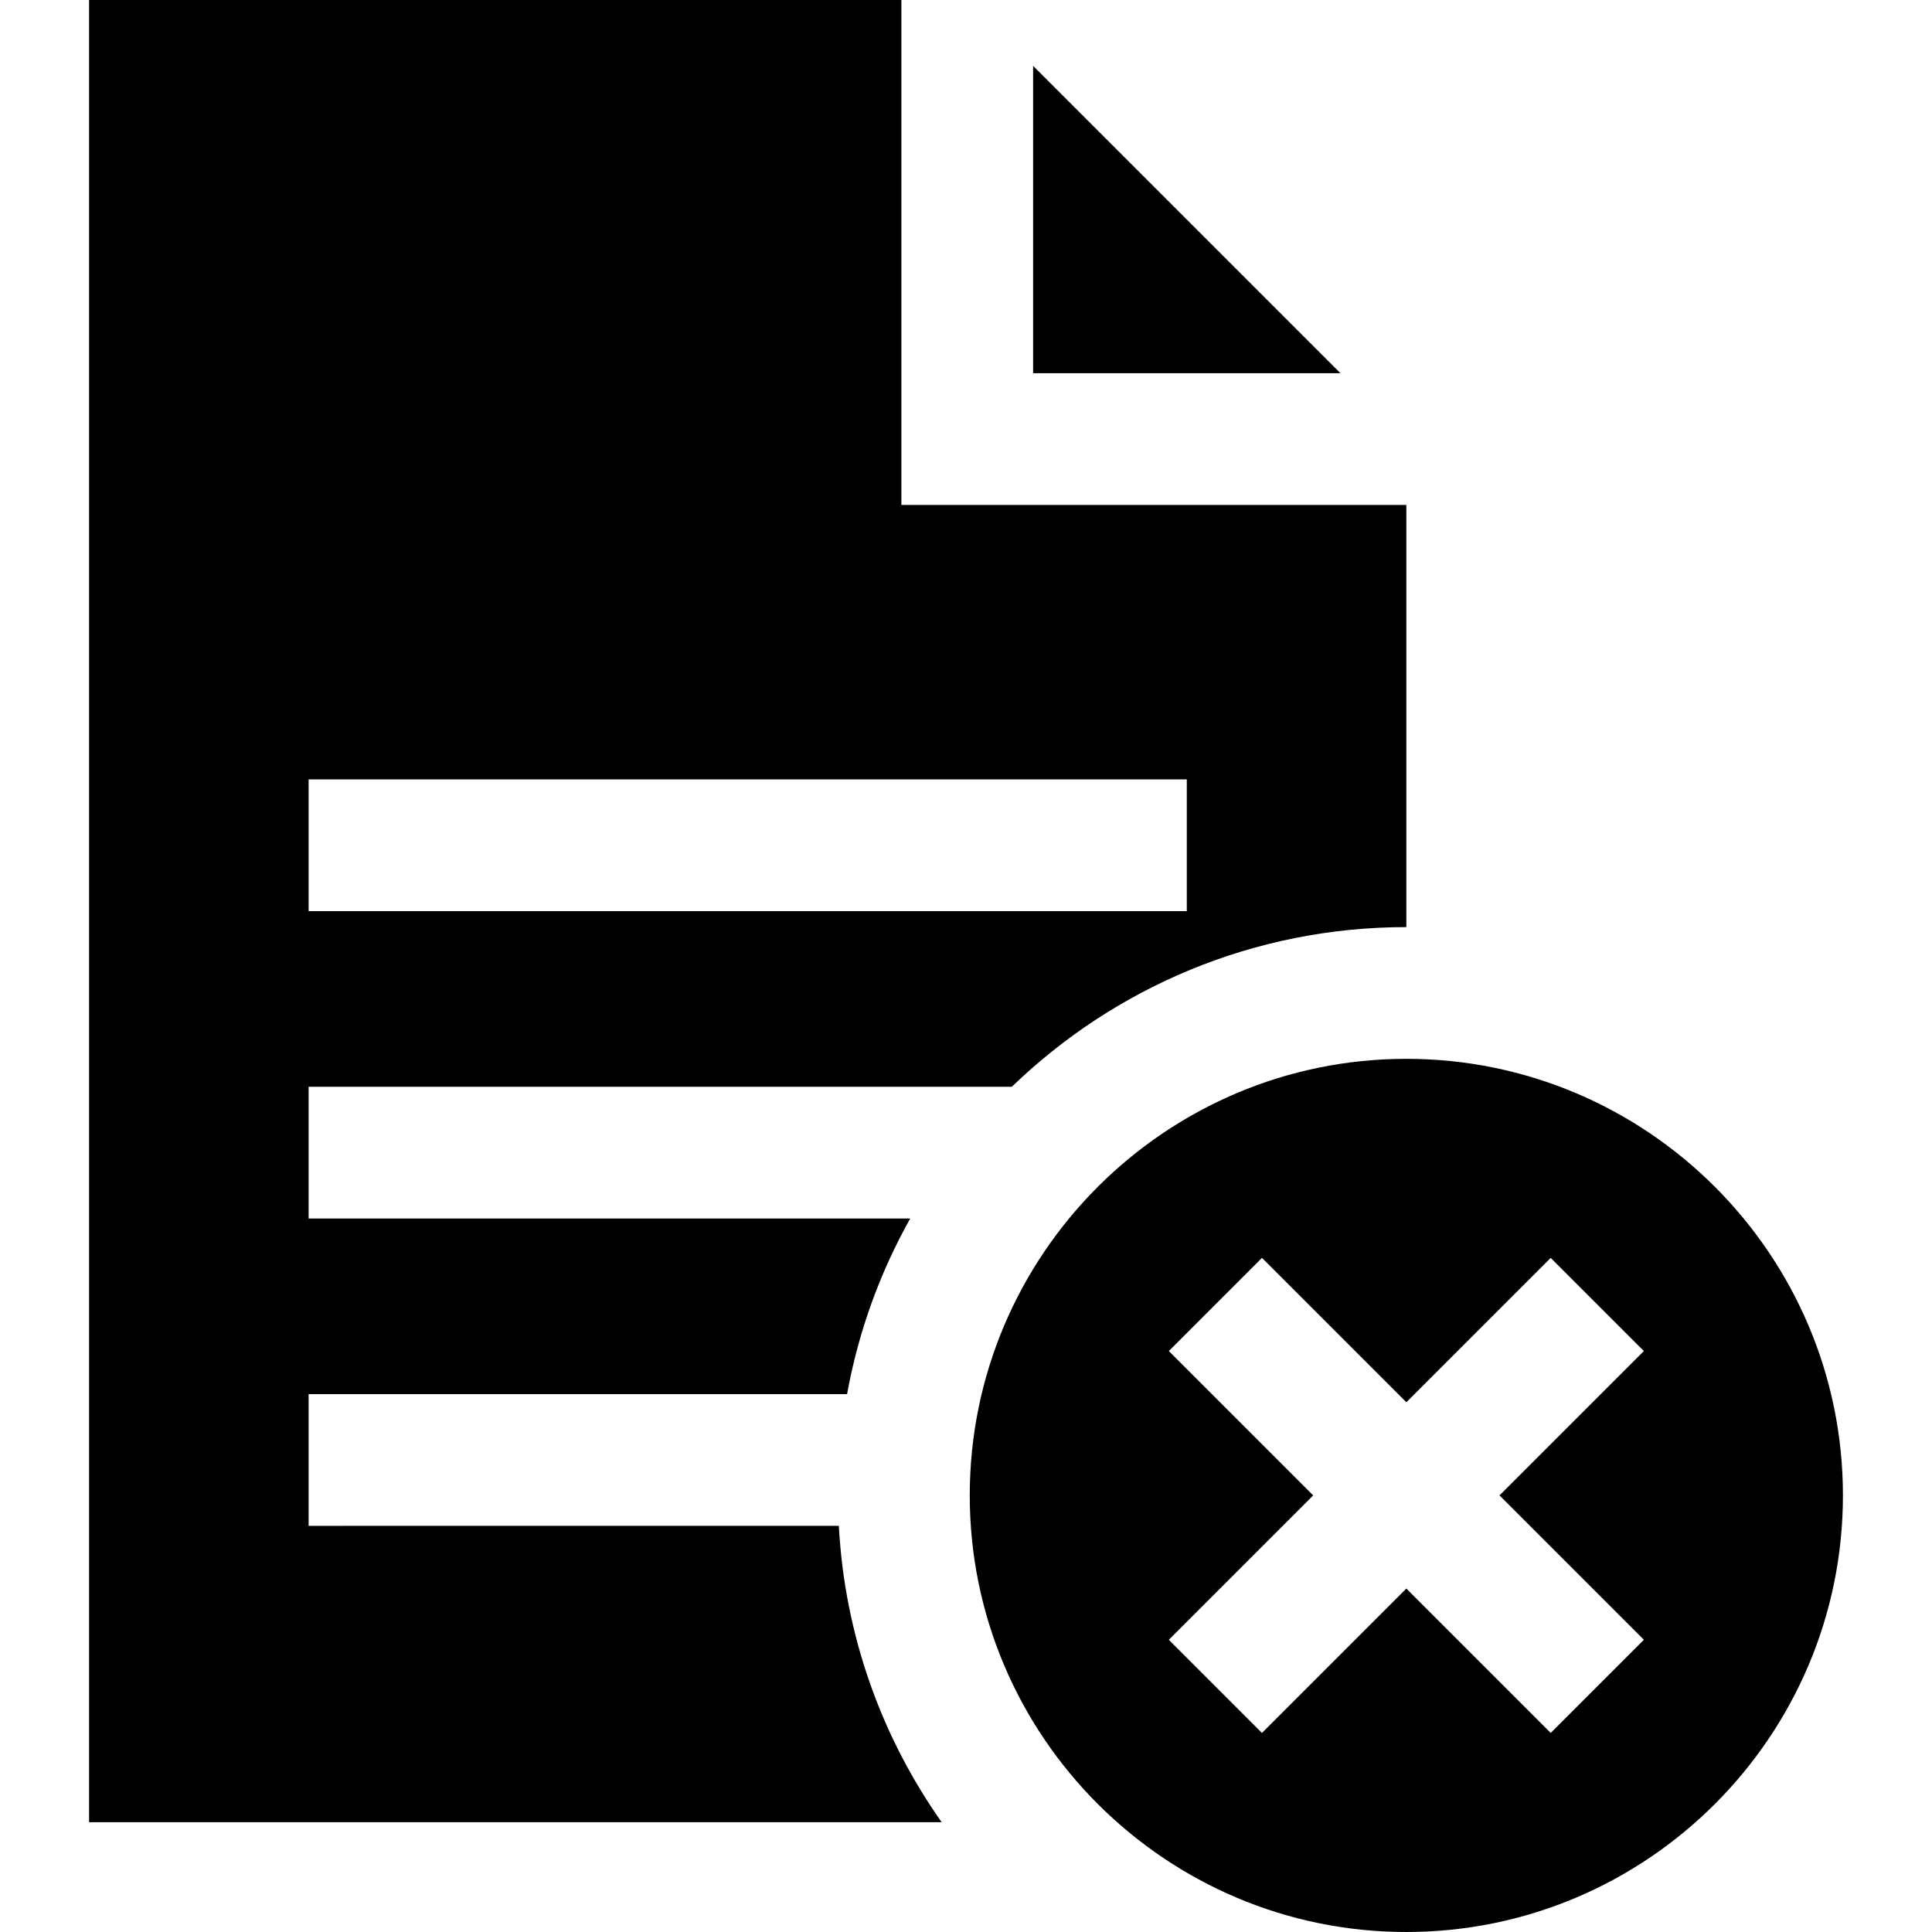 <?xml version="1.0" encoding="iso-8859-1"?>
<!-- Uploaded to: SVG Repo, www.svgrepo.com, Generator: SVG Repo Mixer Tools -->
<svg fill="#000000" height="800px" width="800px" version="1.1" id="Layer_1" xmlns="http://www.w3.org/2000/svg" xmlns:xlink="http://www.w3.org/1999/xlink" 
	 viewBox="0 0 440 440" xml:space="preserve">
<g>
	<path d="M320.285,241.141c-54.826,0-99.43,44.604-99.43,99.429S265.459,440,320.285,440s99.43-44.604,99.43-99.43
		S375.111,241.141,320.285,241.141z M374.379,373.451l-21.213,21.213l-32.881-32.881l-32.88,32.88l-21.213-21.213l32.88-32.88
		l-32.88-32.88l21.213-21.213l32.88,32.88l32.881-32.881l21.213,21.213l-32.881,32.881L374.379,373.451z"/>
	<polygon points="235.285,15 235.285,85 305.285,85 	"/>
	<path d="M70.285,347.5v-30h122.632c2.58-14.281,7.517-27.75,14.382-40H70.285v-30h160.153
		c23.296-22.496,54.981-36.359,89.847-36.359V115h-115V0h-185v415h194.179c-13.613-19.299-22.095-42.465-23.422-67.5H70.285z
		 M70.285,177.5h200v30h-200V177.5z"/>
</g>
</svg>